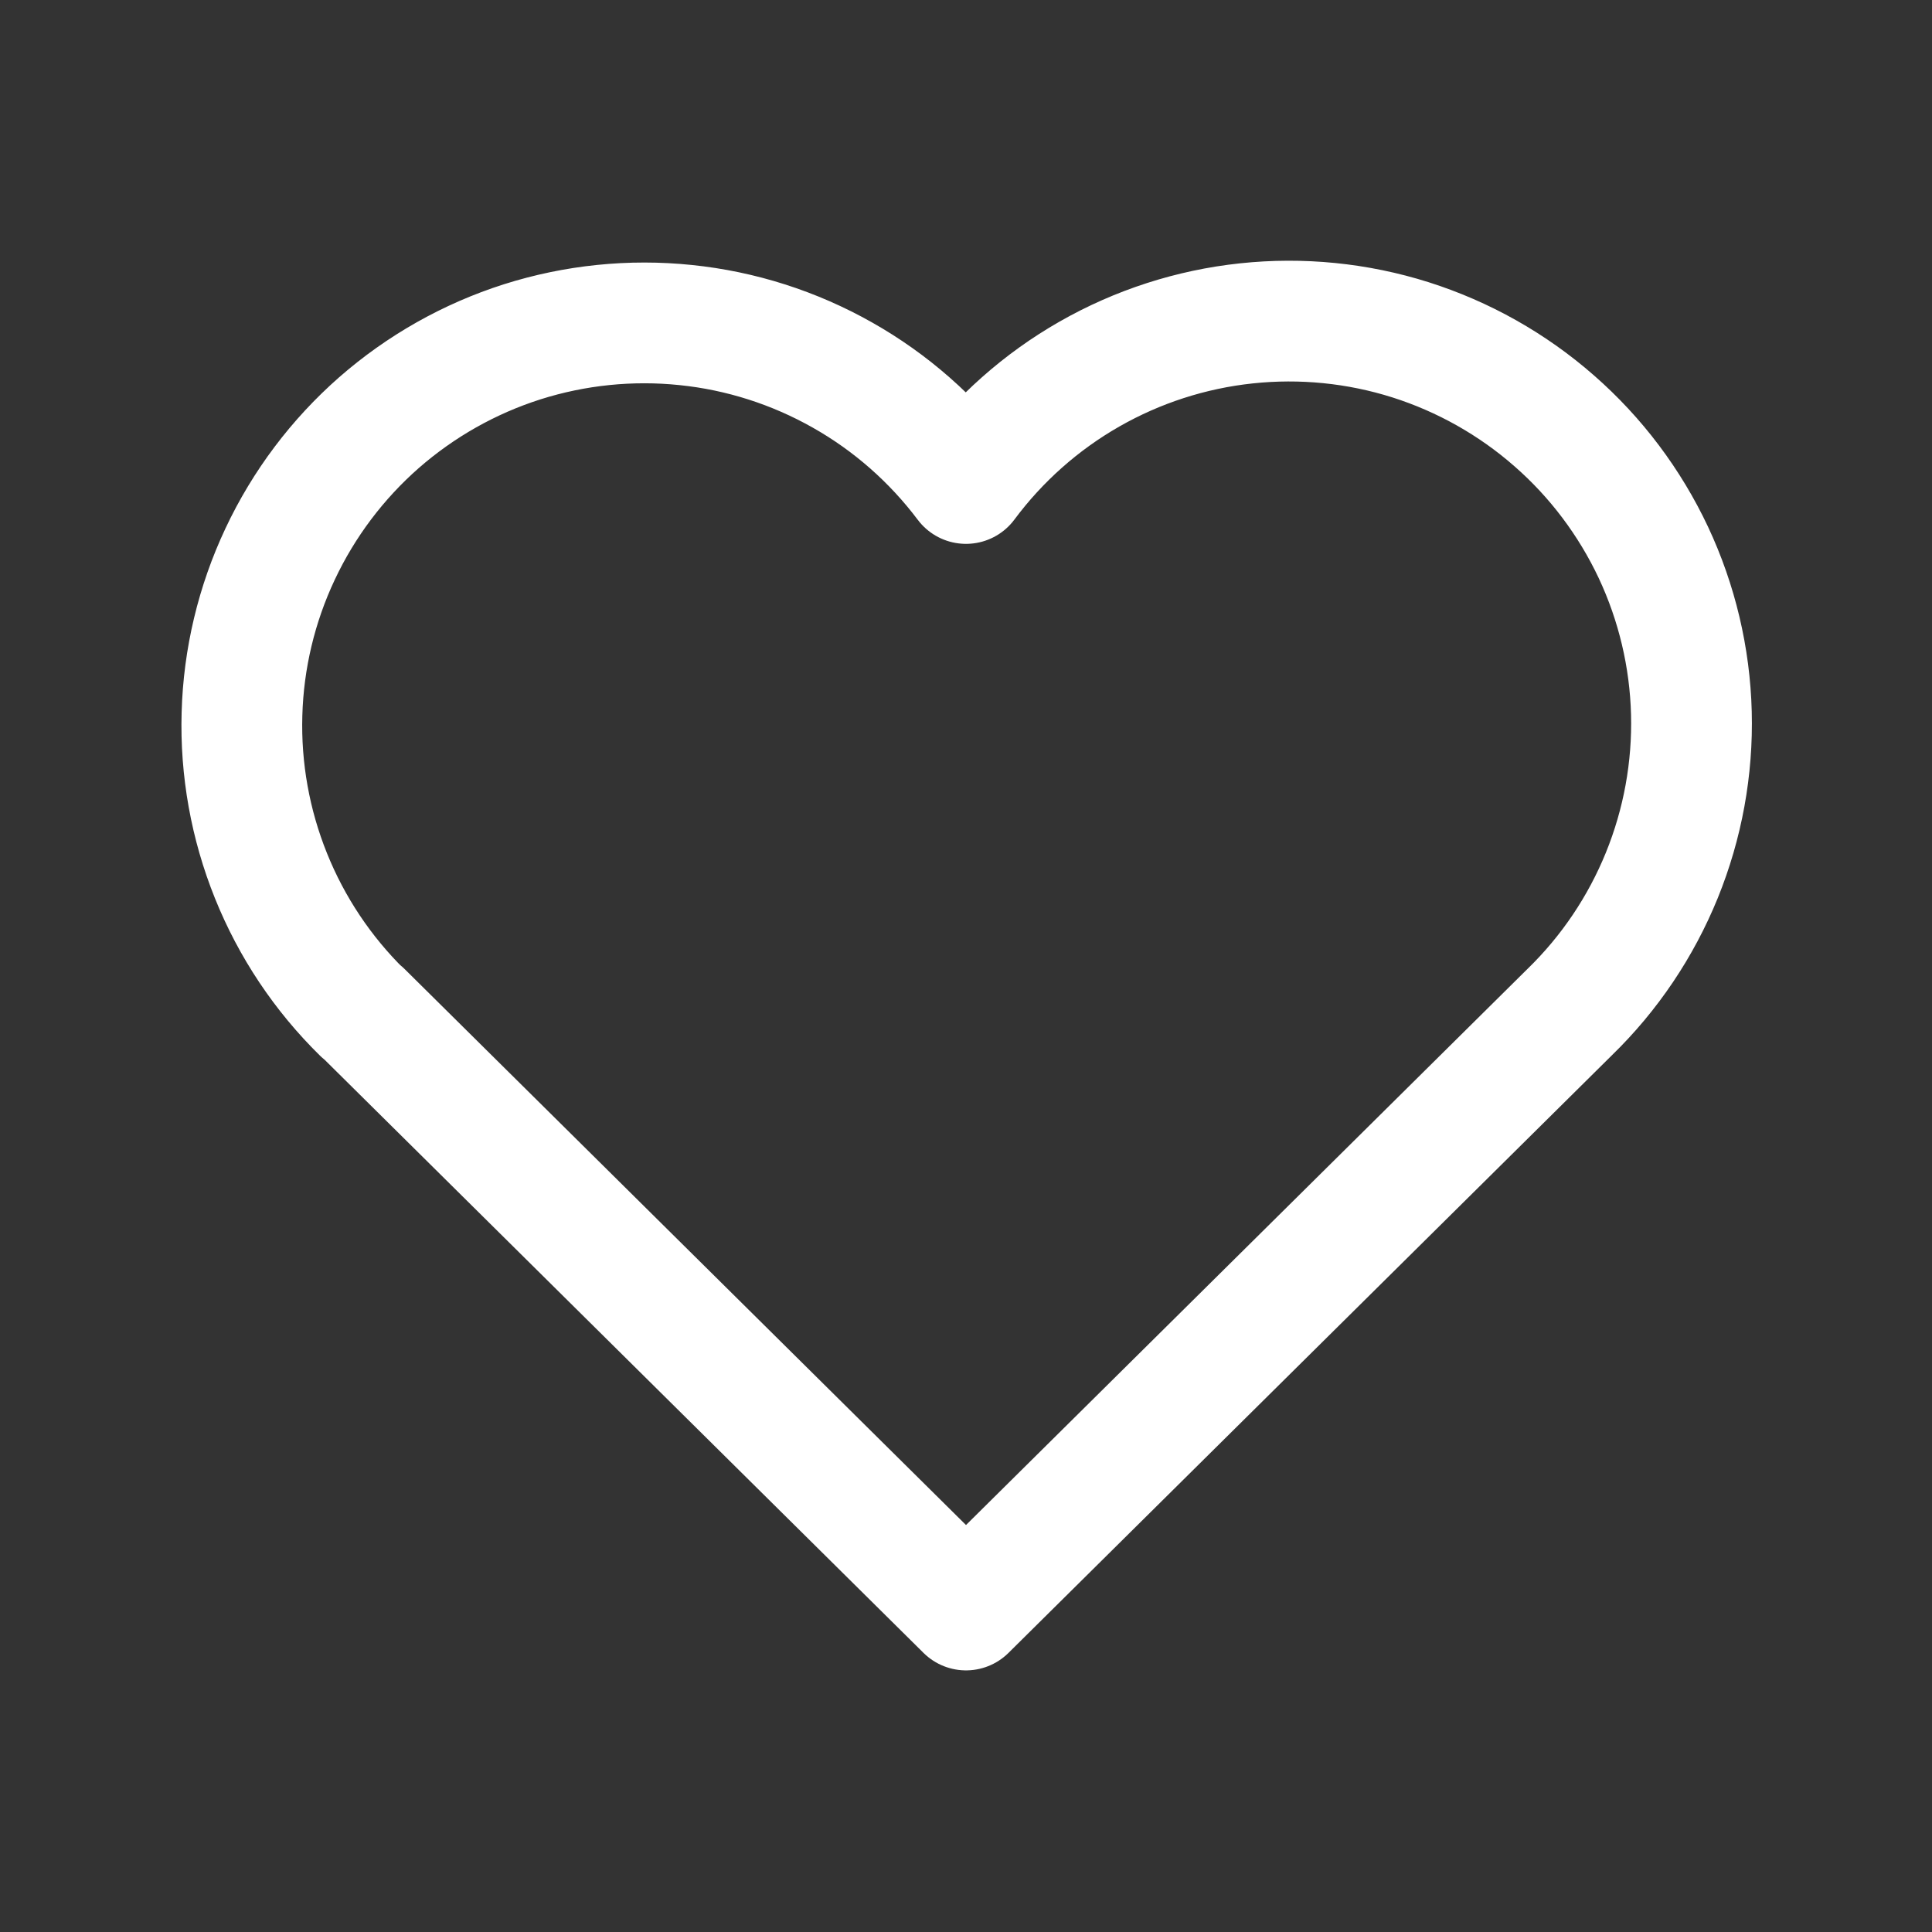 <svg width="24" height="24" viewBox="0 0 24 24" fill="none" xmlns="http://www.w3.org/2000/svg">
<rect x="0" y="0" width="24" height="24" fill="#333333" stroke="none"/>
<g clip-path="url(#clip0_672_388)">
<path d="M4.5 12.572L12 20L19.5 12.572C19.995 12.091 20.384 11.512 20.644 10.873C20.904 10.233 21.029 9.547 21.011 8.857C20.993 8.167 20.832 7.488 20.539 6.863C20.245 6.239 19.826 5.681 19.306 5.227C18.787 4.772 18.179 4.43 17.521 4.221C16.863 4.013 16.169 3.944 15.483 4.017C14.796 4.09 14.132 4.305 13.533 4.647C12.934 4.989 12.412 5.452 12 6.006C11.586 5.456 11.064 4.997 10.465 4.659C9.866 4.32 9.203 4.108 8.519 4.038C7.835 3.967 7.143 4.038 6.487 4.246C5.831 4.455 5.226 4.797 4.708 5.25C4.191 5.704 3.773 6.259 3.48 6.882C3.187 7.504 3.025 8.181 3.006 8.869C2.986 9.557 3.109 10.241 3.366 10.879C3.623 11.518 4.009 12.096 4.5 12.578" stroke="white" stroke-width="1.5" stroke-linecap="round" stroke-linejoin="round"/>
</g>
<defs>
<clipPath id="clip0_672_388">
<rect width="24" height="24" fill="white" transform="matrix(-1 0 0 1 24 0)"/>
</clipPath>
</defs>
</svg>
